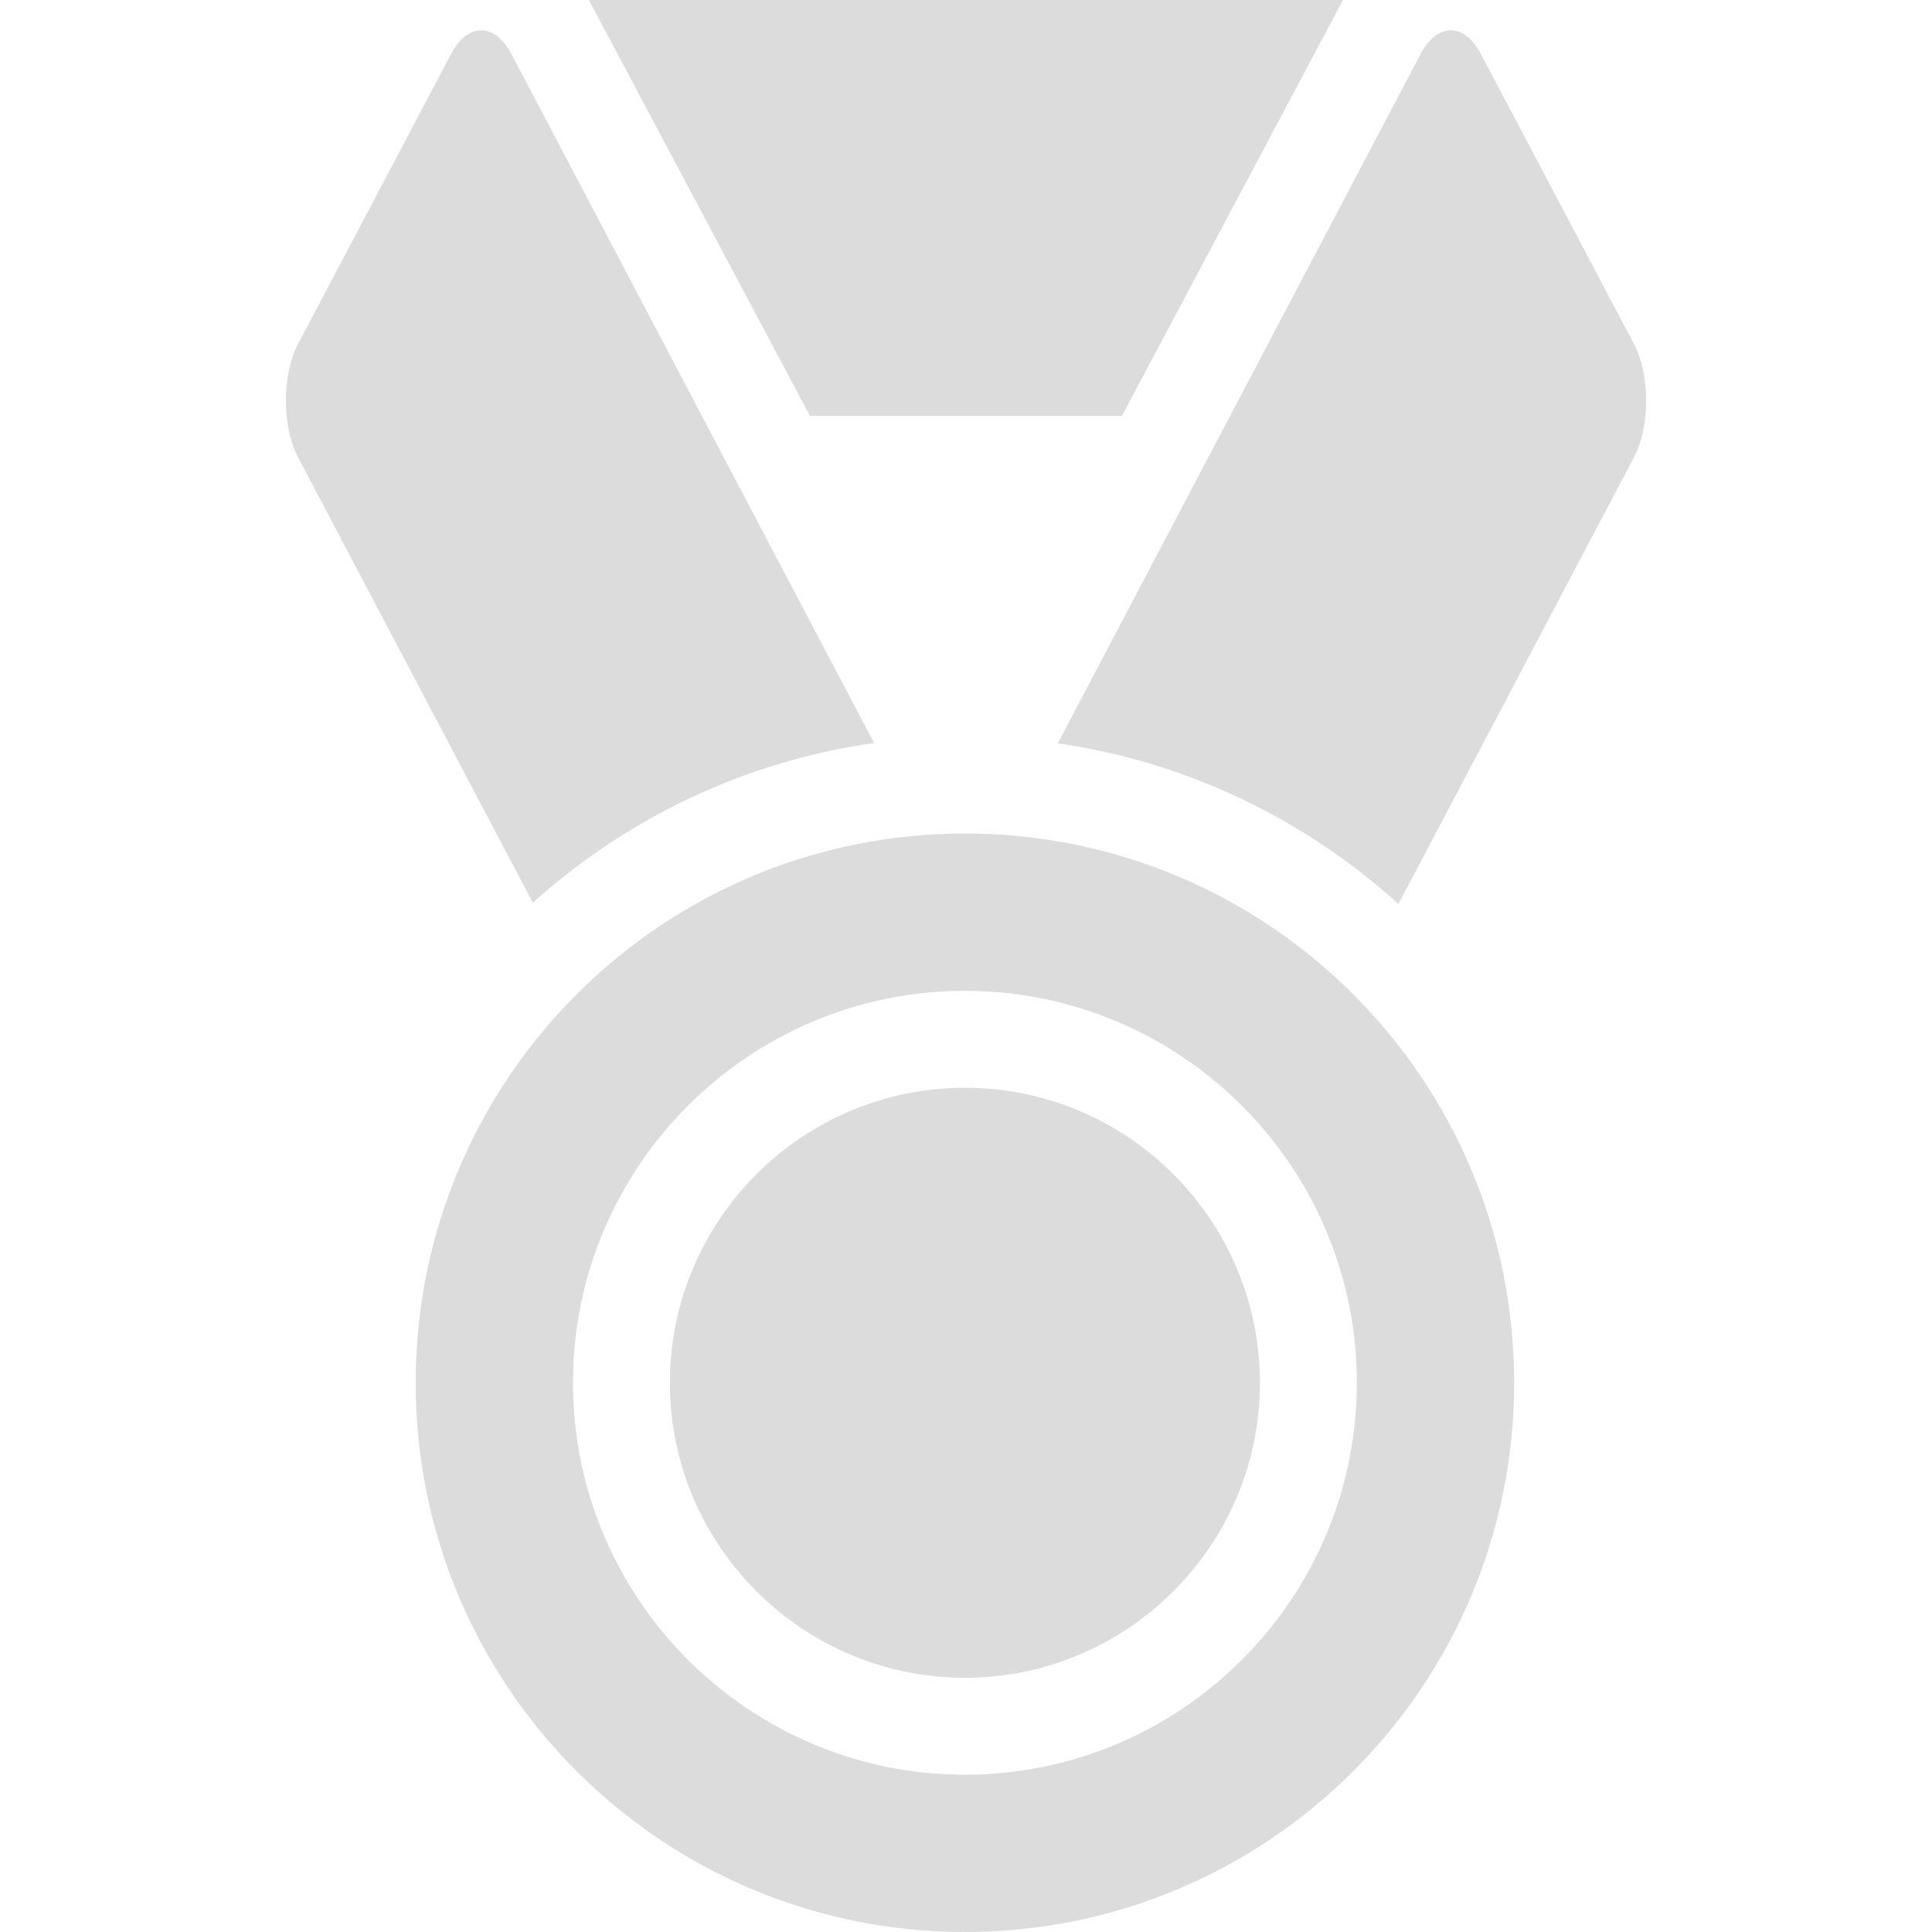 <?xml version="1.0" encoding="iso-8859-1"?>
<!-- Uploaded to: SVG Repo, www.svgrepo.com, Generator: SVG Repo Mixer Tools -->
<!DOCTYPE svg PUBLIC "-//W3C//DTD SVG 1.1//EN" "http://www.w3.org/Graphics/SVG/1.1/DTD/svg11.dtd">
<svg fill="#dcdcdd" height="800px" width="800px" version="1.1" id="Capa_1" xmlns="http://www.w3.org/2000/svg" xmlns:xlink="http://www.w3.org/1999/xlink" 
	 viewBox="0 0 297.334 297.334" xml:space="preserve">
<g>
	<polygon points="172.667,64 206.687,0 90.623,0 124.649,64 	"/>
	<path d="M227.904,8.293c-2.553-4.837-6.726-4.834-9.272,0.006l-55.839,106.095c20.009,2.892,38.11,11.76,52.427,24.735
		l36.208-68.682c2.551-4.838,2.549-12.754-0.004-17.591L227.904,8.293z"/>
	<path d="M134.518,114.35L78.7,8.299c-2.547-4.84-6.72-4.843-9.272-0.006L45.909,52.856c-2.552,4.837-2.554,12.753-0.004,17.591
		l36.102,68.48C96.362,125.996,114.491,117.181,134.518,114.35z"/>
	<path d="M148.502,128.279c-46.685,0-84.529,37.844-84.529,84.528c0,46.682,37.845,84.526,84.529,84.526
		c46.682,0,84.526-37.845,84.526-84.526C233.028,166.123,195.184,128.279,148.502,128.279z M148.502,273.125
		c-33.262,0-60.32-27.059-60.32-60.317c0-33.261,27.059-60.319,60.32-60.319c33.259,0,60.316,27.059,60.316,60.319
		C208.819,246.066,181.761,273.125,148.502,273.125z"/>
	<path d="M148.502,167.404c-25.038,0-45.404,20.367-45.404,45.403c0,25.033,20.366,45.4,45.404,45.4
		c25.033,0,45.399-20.367,45.399-45.4C193.902,187.771,173.535,167.404,148.502,167.404z"/>
</g>
</svg>